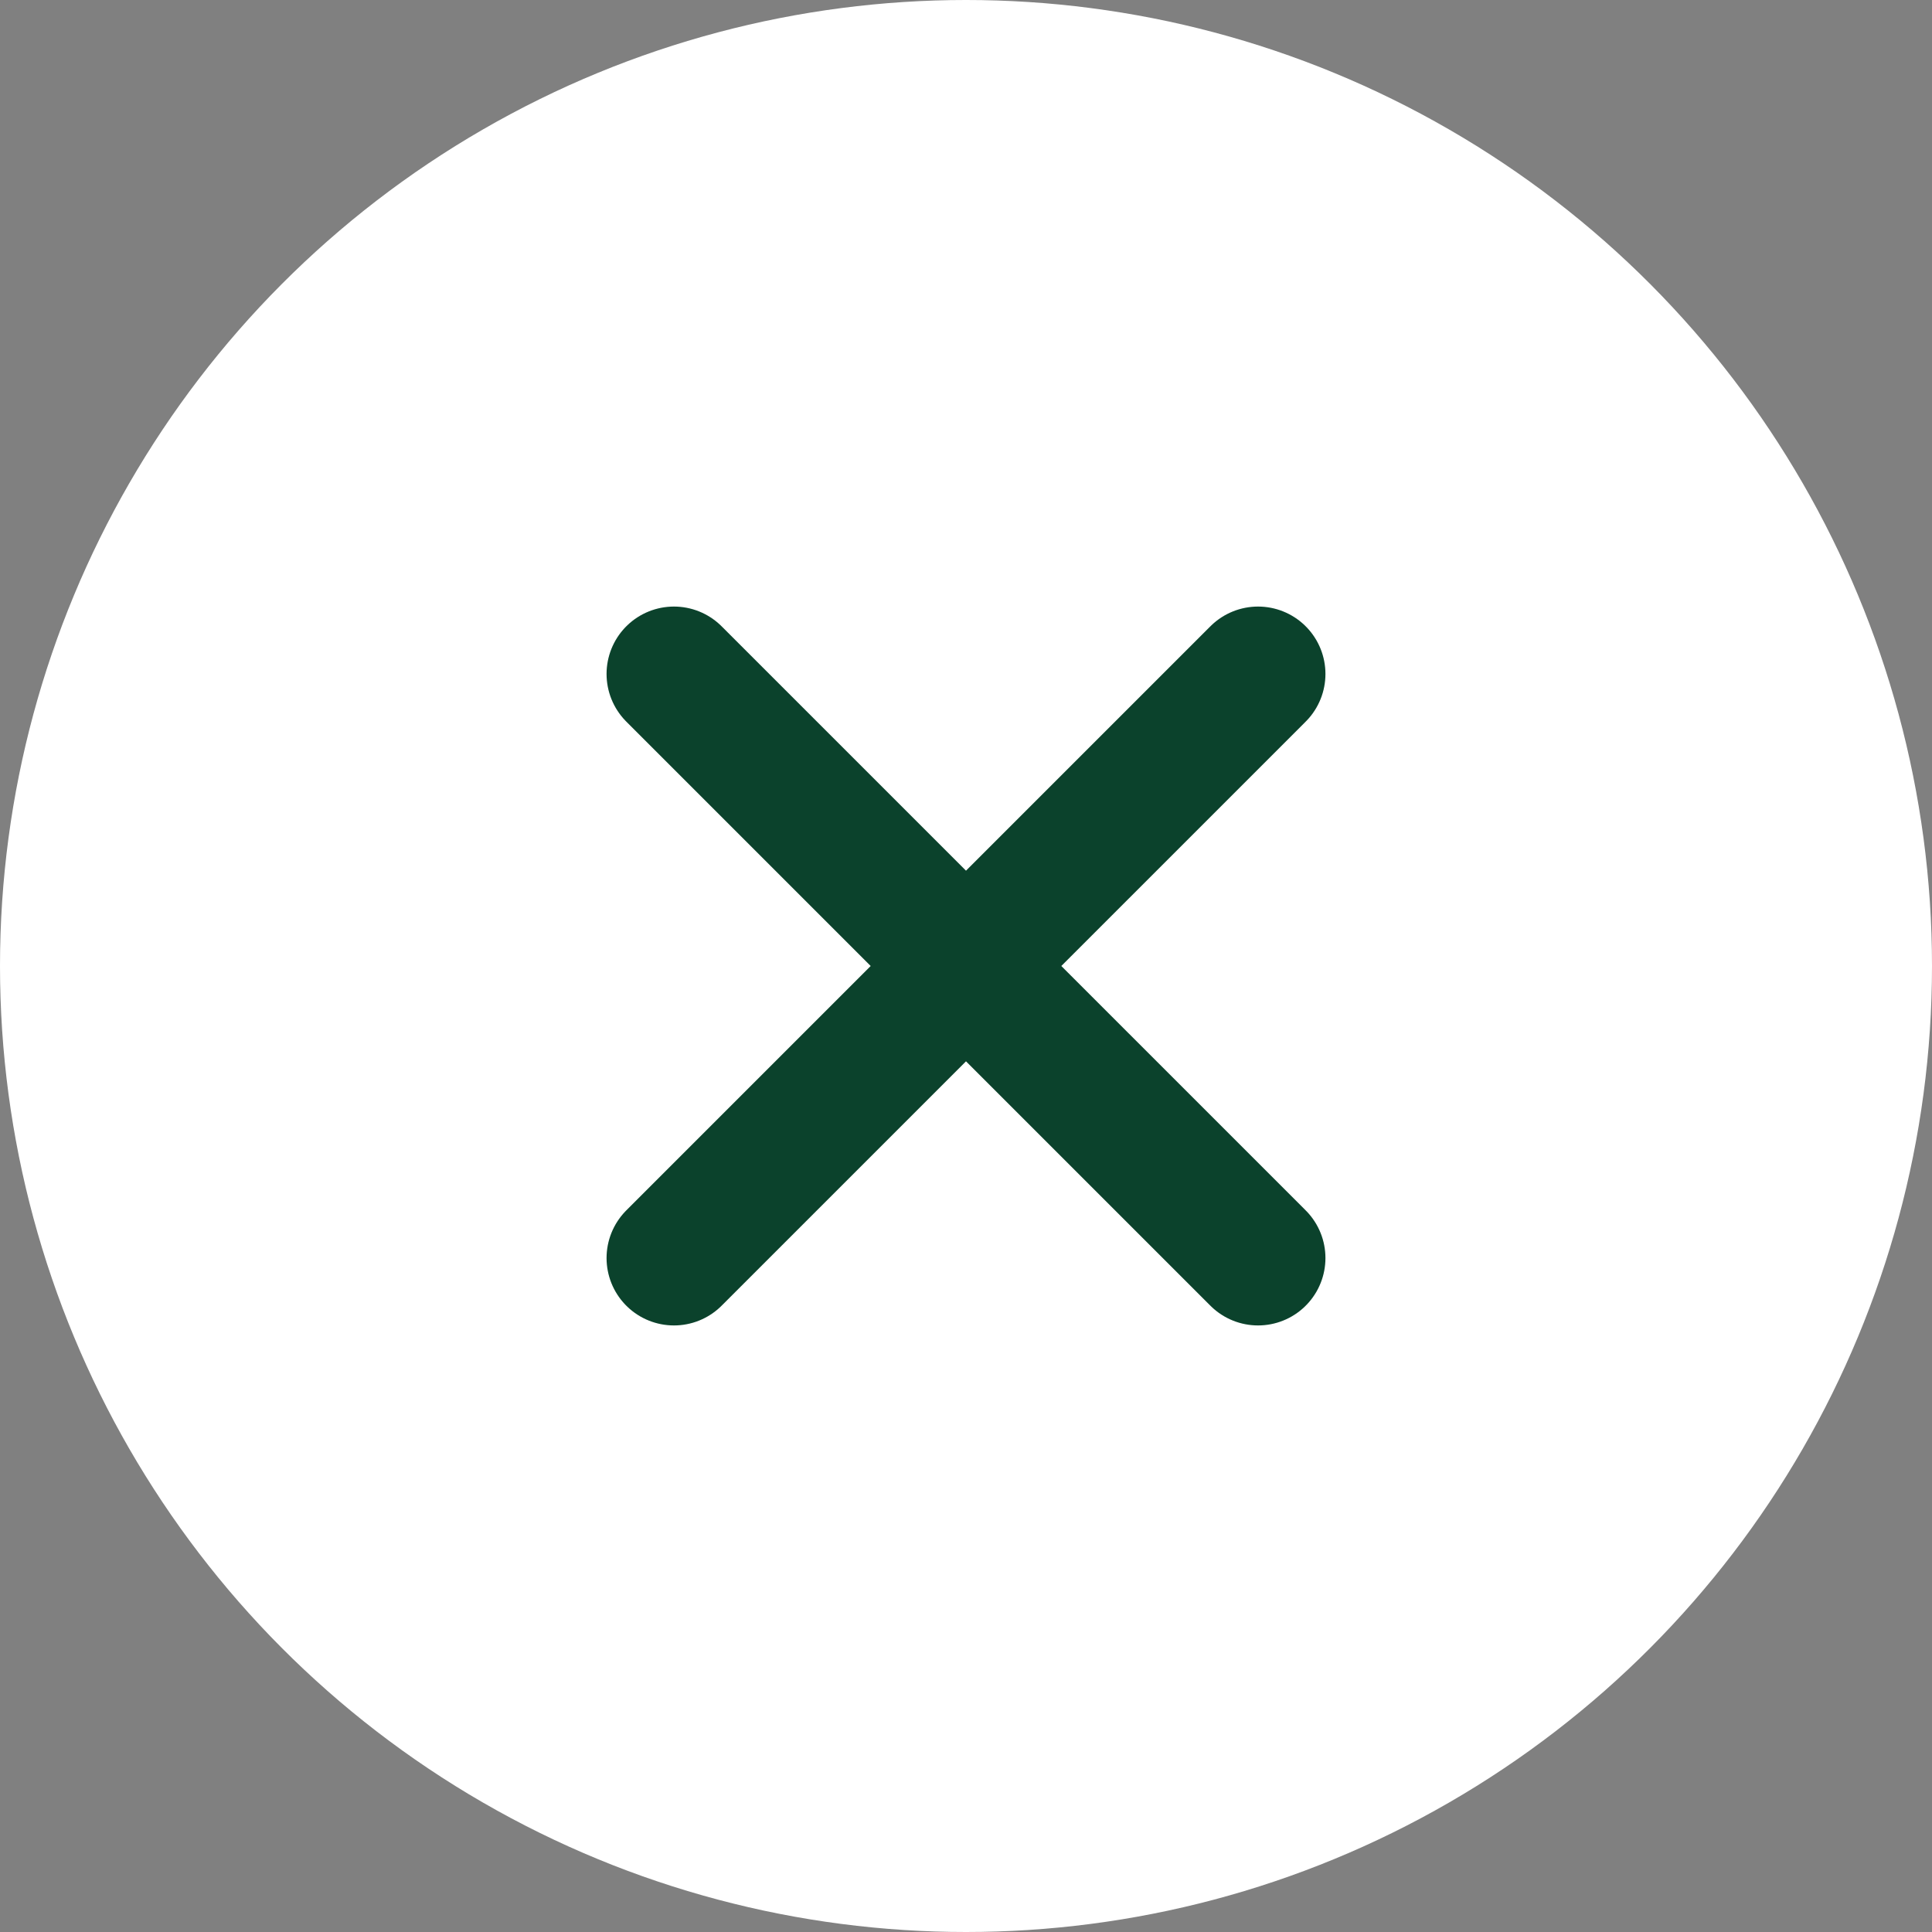 <?xml version="1.0" encoding="UTF-8"?> <svg xmlns="http://www.w3.org/2000/svg" width="86" height="86" viewBox="0 0 86 86" fill="none"><rect x="0" y="0" width="86" height="86" fill="#808080" stroke="none"/><circle cx="43" cy="43" r="43" fill="white"></circle><path d="M43 43L30 30M43 43L56 56M43 43L56 30M43 43L30 56" stroke="#0B422C" stroke-width="6" stroke-linecap="round"></path></svg> 